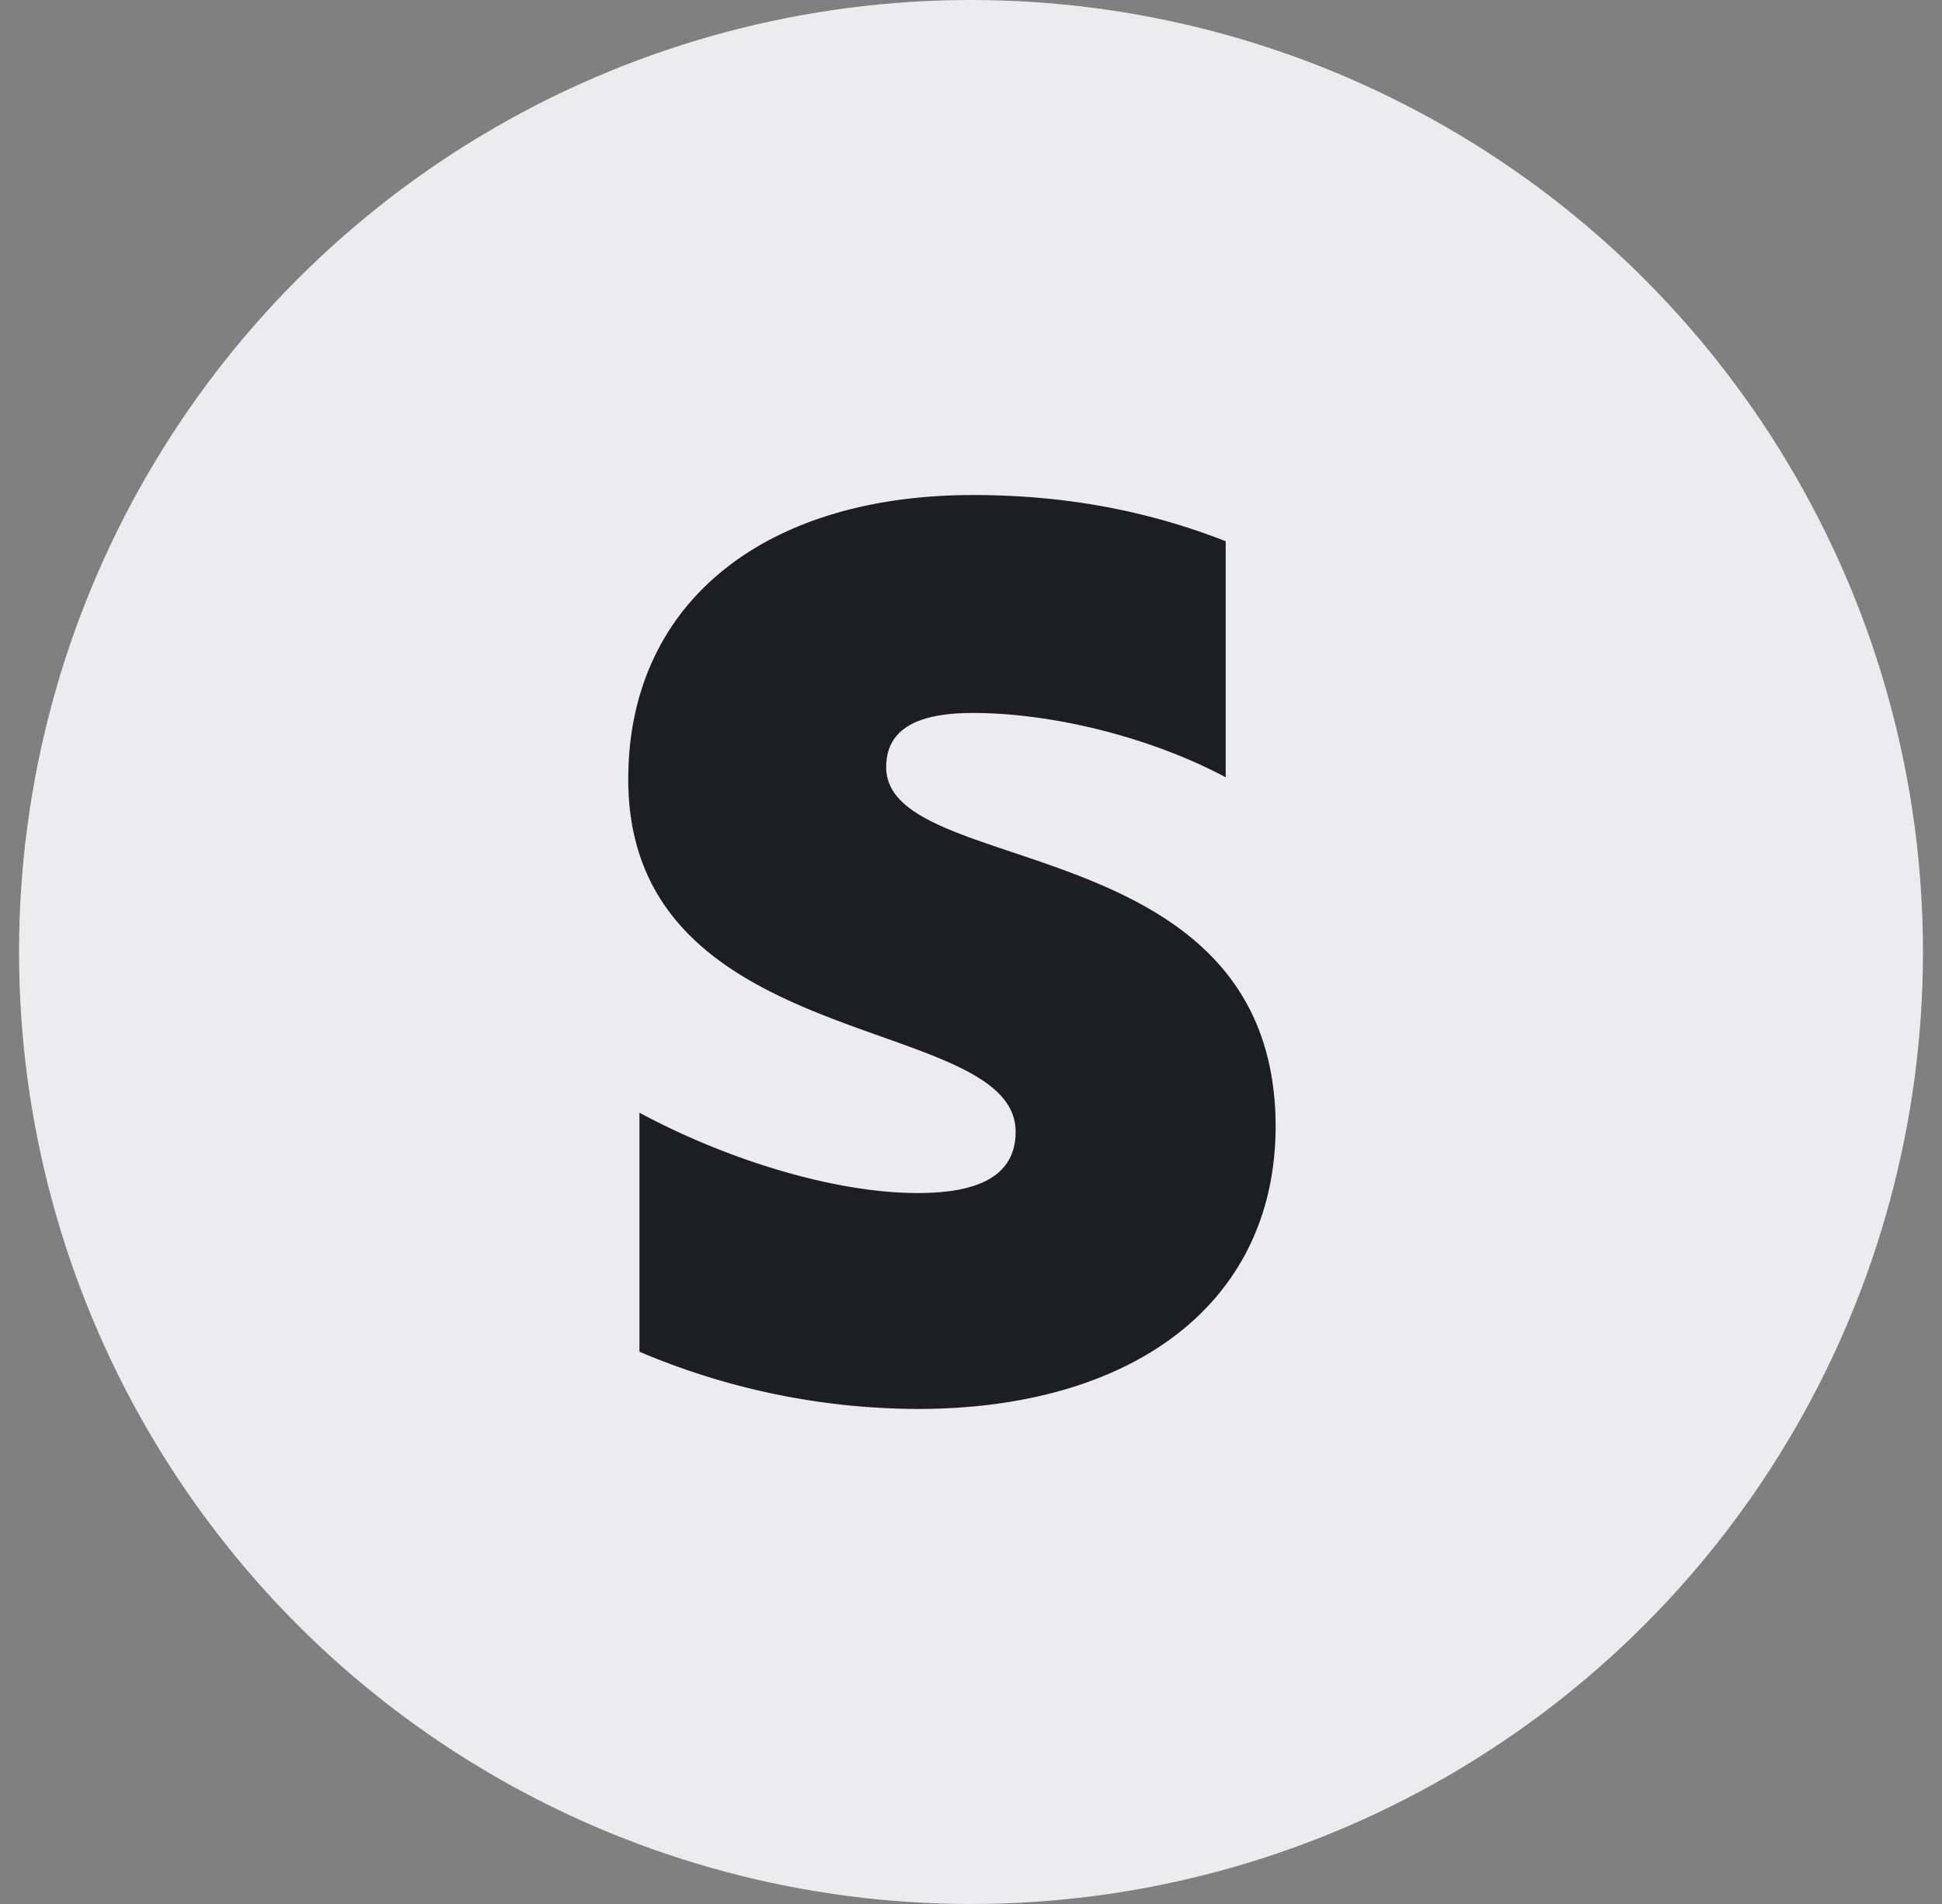 <?xml version="1.0" encoding="UTF-8"?> <svg xmlns="http://www.w3.org/2000/svg" width="51" height="50" fill="none"><rect width="100%" height="100%" fill="#808080" stroke="none"/><circle cx="25.5" cy="25" r="23" fill="#ECECEF" stroke="#ECECEF" stroke-width="4"></circle><path fill="#1D1E22" d="M23.273 20.147c0-1.028.857-1.424 2.276-1.424 2.035 0 4.605.607 6.64 1.688v-6.198C29.965 13.343 27.77 13 25.548 13c-5.435 0-9.049 2.796-9.049 7.464 0 7.279 10.173 6.118 10.173 9.257 0 1.213-1.07 1.609-2.57 1.609-2.222 0-5.06-.897-7.309-2.11v6.277A18.8 18.8 0 0 0 24.104 37c5.568 0 9.396-2.717 9.396-7.437-.027-7.86-10.227-6.462-10.227-9.416"></path></svg> 